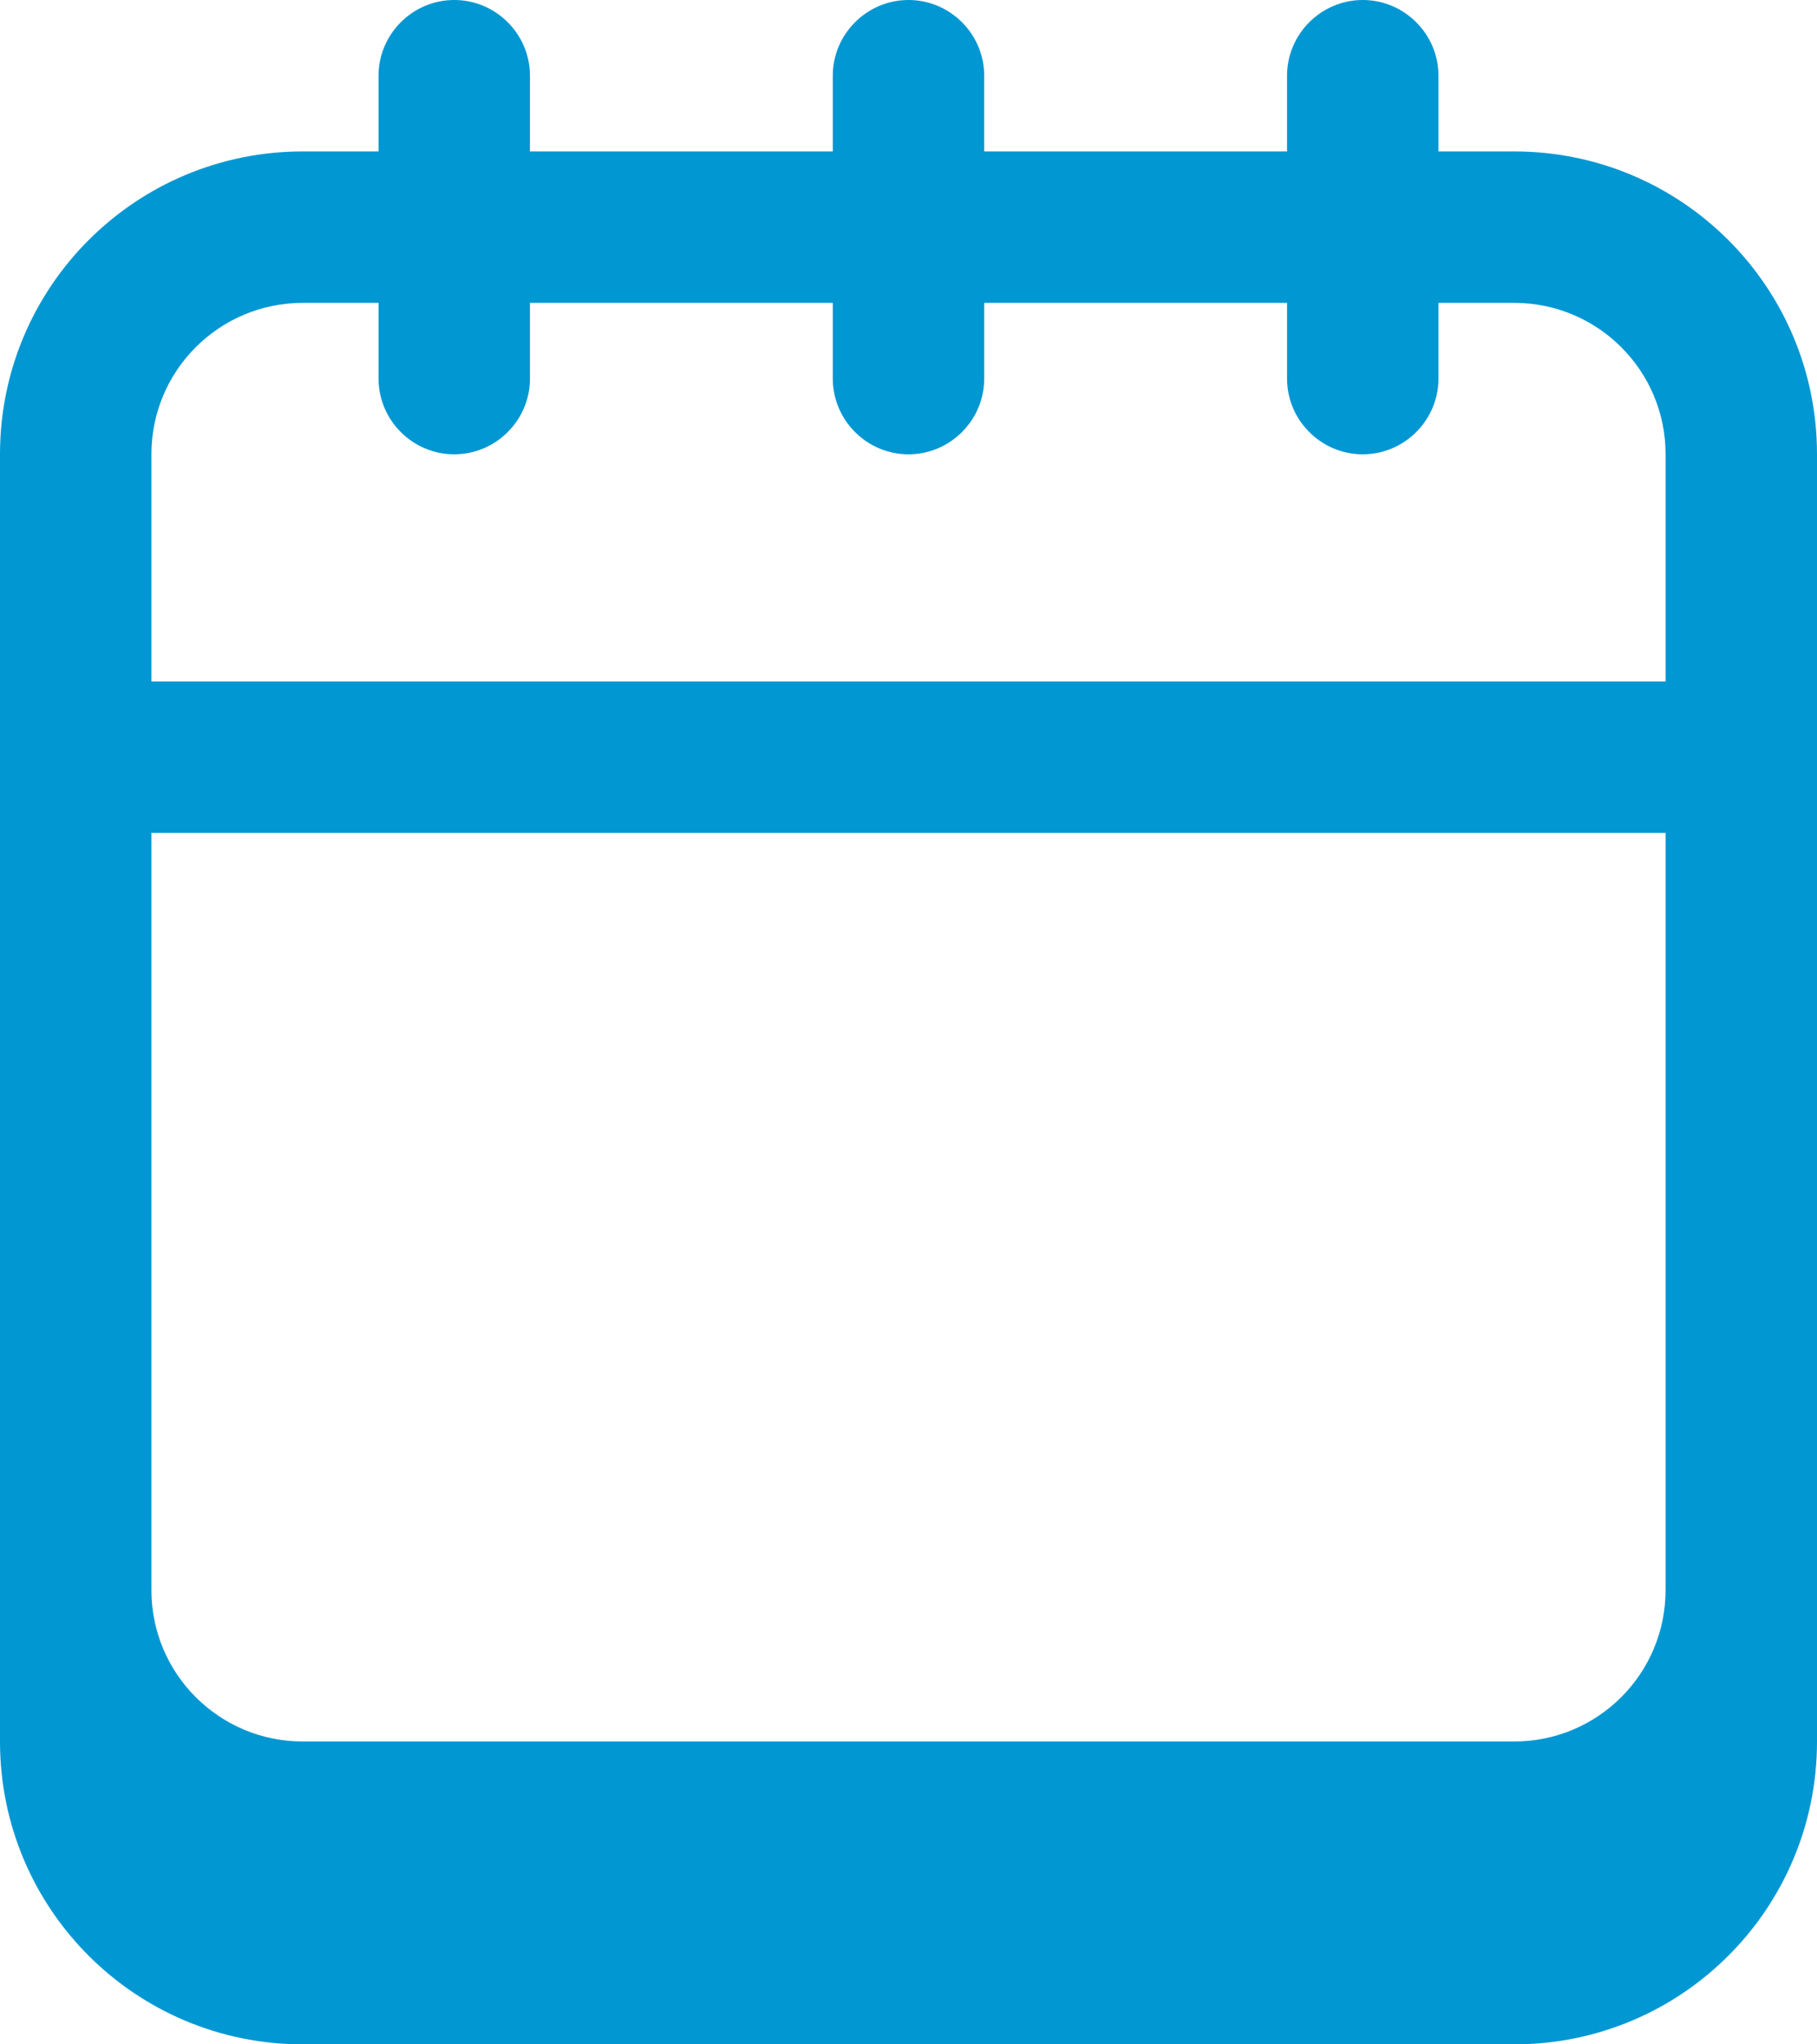 <?xml version="1.0" encoding="UTF-8"?>
<svg id="Layer_2" data-name="Layer 2" xmlns="http://www.w3.org/2000/svg" viewBox="0 0 432 486">
  <defs>
    <style>
      .cls-1 {
        fill: #0097d3;
      }
    </style>
  </defs>
  <g id="Layer_1-2" data-name="Layer 1">
    <path class="cls-1" d="M234,18c0-9.9-8.1-18-18-18s-18,8.1-18,18v18h-72v-18c0-9.9-8.1-18-18-18s-18,8.1-18,18v18h-18C32.2,36,0,68.2,0,108v306c0,39.8,32.2,72,72,72h288c39.8,0,72-32.2,72-72V108c0-39.8-32.2-72-72-72h-18v-18c0-9.9-8.1-18-18-18s-18,8.1-18,18v18h-72v-18ZM90,72v18c0,9.9,8.1,18,18,18s18-8.1,18-18v-18h72v18c0,9.9,8.1,18,18,18s18-8.1,18-18v-18h72v18c0,9.9,8.1,18,18,18s18-8.1,18-18v-18h18c19.9,0,36,16.1,36,36v54H36v-54c0-19.9,16.1-36,36-36h18ZM36,198h360v180c0,19.9-16.1,36-36,36H72c-19.9,0-36-16.1-36-36v-180Z"/>
  </g>
</svg>